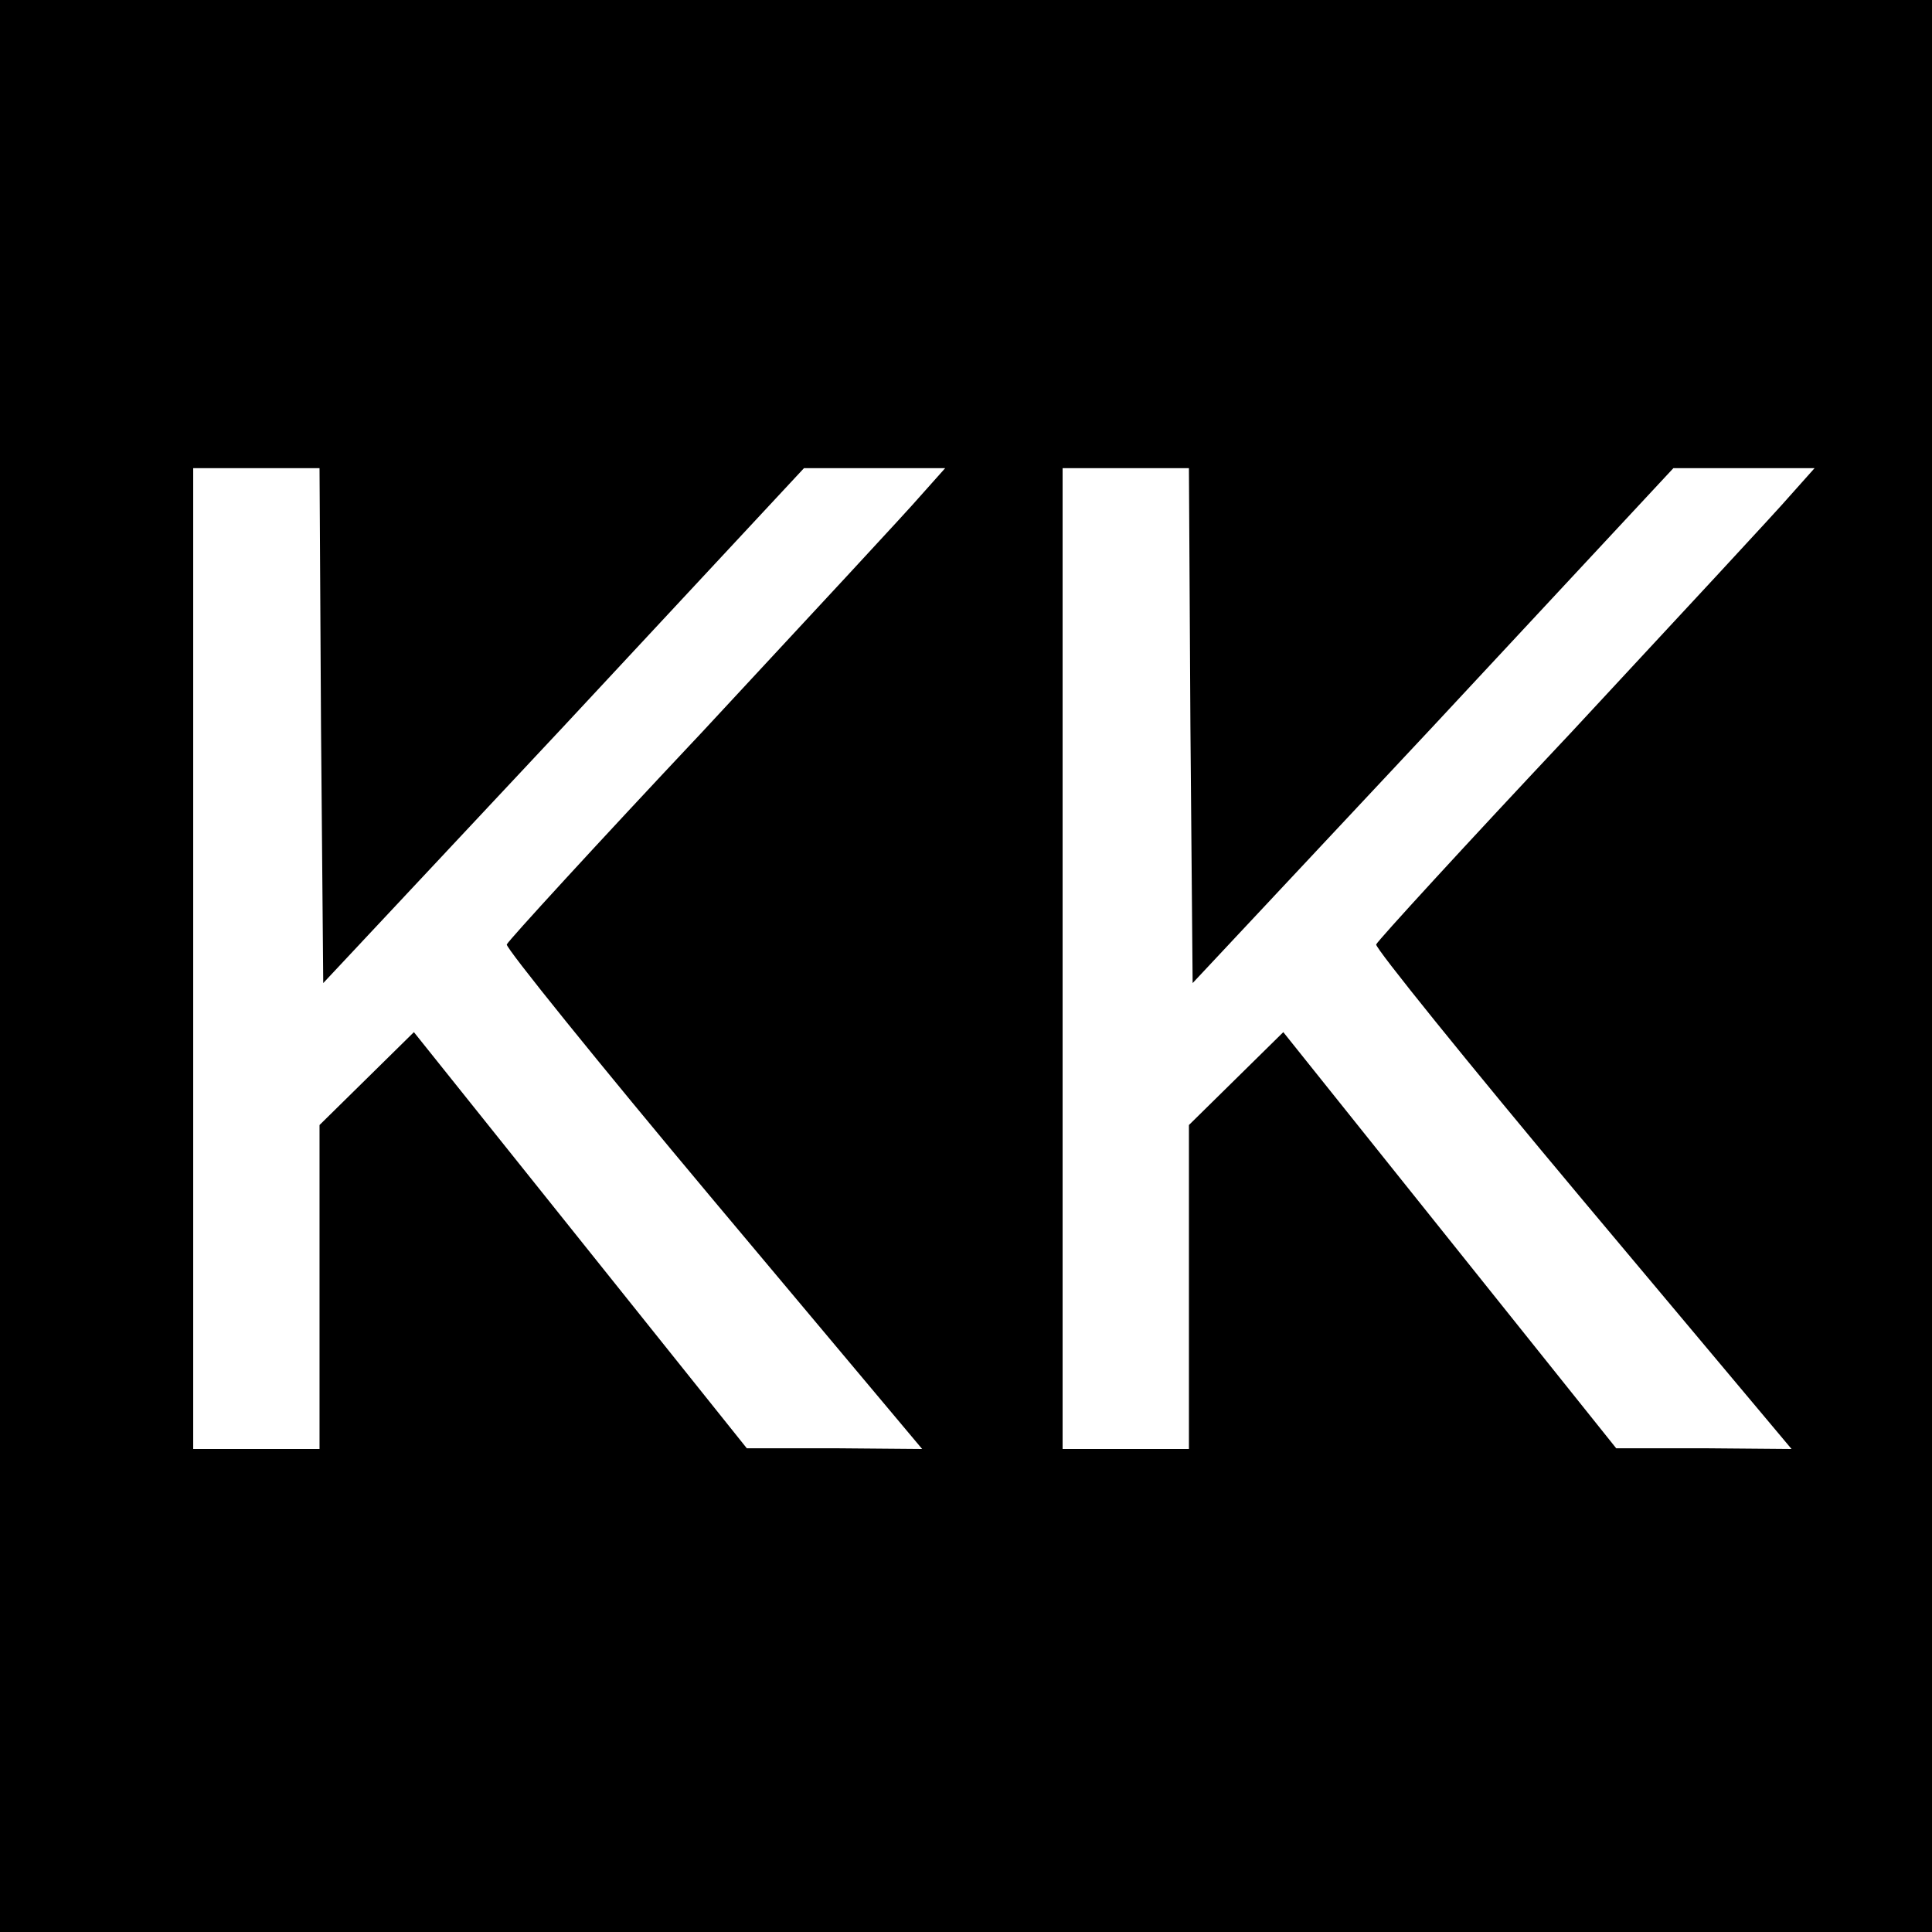 <?xml version="1.0" standalone="no"?>
<!DOCTYPE svg PUBLIC "-//W3C//DTD SVG 20010904//EN"
 "http://www.w3.org/TR/2001/REC-SVG-20010904/DTD/svg10.dtd">
<svg version="1.0" xmlns="http://www.w3.org/2000/svg"
 width="260pt" height="260pt" viewBox="0 0 260 260"
 preserveAspectRatio="xMidYMid meet">
<g transform="translate(0,260) scale(0.1,-0.1)"
fill="#000000" stroke="none">
<path d="M0 1300 l0 -1300 1300 0 1300 0 0 1300 0 1300 -1300 0 -1300 0 0
-1300z m432 323 l3 -346 324 346 323 347 95 0 95 0 -33 -37 c-18 -21 -150
-163 -293 -317 -144 -153 -262 -282 -264 -287 -2 -4 123 -159 278 -344 l281
-335 -118 1 -118 0 -224 280 -224 280 -64 -63 -63 -62 0 -218 0 -218 -85 0
-85 0 0 660 0 660 85 0 85 0 2 -347z m1170 0 l3 -346 324 346 323 347 95 0 95
0 -33 -37 c-18 -21 -150 -163 -293 -317 -144 -153 -262 -282 -264 -287 -2 -4
123 -159 278 -344 l281 -335 -118 1 -118 0 -224 280 -224 280 -64 -63 -63 -62
0 -218 0 -218 -85 0 -85 0 0 660 0 660 85 0 85 0 2 -347z"/>
</g>
</svg>
